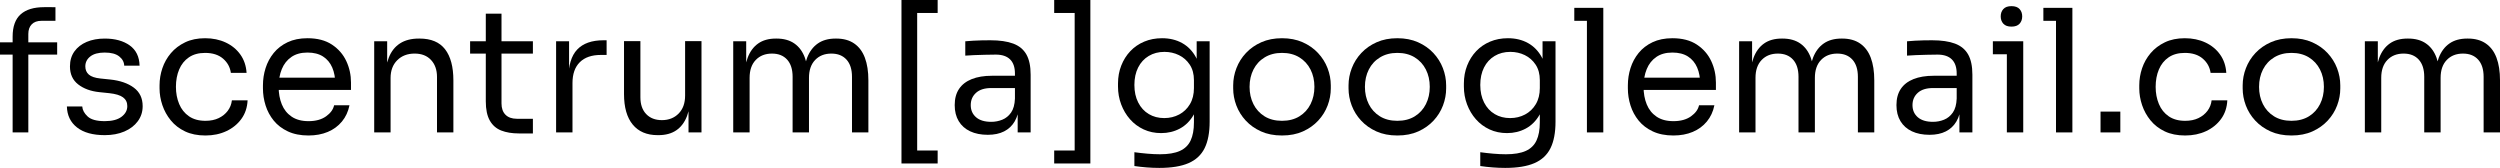 <?xml version="1.0" encoding="utf-8"?>
<!-- Generator: Adobe Illustrator 16.0.0, SVG Export Plug-In . SVG Version: 6.00 Build 0)  -->
<!DOCTYPE svg PUBLIC "-//W3C//DTD SVG 1.1//EN" "http://www.w3.org/Graphics/SVG/1.1/DTD/svg11.dtd">
<svg version="1.1" id="Ebene_1" xmlns:x="http://ns.adobe.com/Extensibility/1.0/" xmlns:i="http://ns.adobe.com/AdobeIllustrator/10.0/" xmlns:graph="http://ns.adobe.com/Graphs/1.0/"
	 xmlns="http://www.w3.org/2000/svg" xmlns:xlink="http://www.w3.org/1999/xlink" x="0px" y="0px" width="293.017px"
	 height="19.68px" viewBox="0 0 293.017 19.68" enable-background="new 0 0 293.017 19.68" xml:space="preserve">
<g>
	<path d="M0,6.4V4.96h6.7V6.4H0z M1.48,15.52V4.3c0-1.187,0.313-2.06,0.94-2.62c0.626-0.56,1.546-0.84,2.76-0.84H6.5v1.6H4.86
		c-0.494,0-0.874,0.137-1.14,0.41s-0.4,0.65-0.4,1.13v11.54H1.48z"/>
	<path d="M12.28,15.84c-1.4,0-2.483-0.3-3.25-0.9s-1.163-1.42-1.19-2.46h1.8c0.026,0.414,0.236,0.804,0.63,1.17
		c0.393,0.367,1.063,0.55,2.01,0.55c0.854,0,1.507-0.17,1.96-0.51s0.68-0.756,0.68-1.25c0-0.44-0.167-0.783-0.5-1.03
		c-0.333-0.247-0.874-0.41-1.62-0.49l-1.16-0.12c-1.014-0.106-1.84-0.41-2.48-0.91C8.52,9.39,8.2,8.687,8.2,7.78
		c0-0.68,0.173-1.263,0.52-1.75c0.347-0.486,0.827-0.86,1.44-1.12c0.613-0.26,1.32-0.39,2.12-0.39c1.2,0,2.173,0.267,2.92,0.8
		c0.747,0.534,1.133,1.327,1.16,2.38h-1.8c-0.014-0.427-0.21-0.79-0.59-1.09c-0.38-0.3-0.943-0.45-1.69-0.45s-1.313,0.153-1.7,0.46
		C10.193,6.927,10,7.313,10,7.78c0,0.4,0.137,0.72,0.41,0.96c0.273,0.24,0.723,0.393,1.35,0.46l1.16,0.12
		c1.146,0.12,2.066,0.437,2.76,0.95c0.693,0.514,1.04,1.237,1.04,2.17c0,0.667-0.19,1.257-0.57,1.77
		c-0.38,0.514-0.903,0.914-1.57,1.2C13.913,15.697,13.146,15.84,12.28,15.84z"/>
	<path d="M24.08,15.88c-0.92,0-1.717-0.16-2.39-0.48c-0.673-0.32-1.23-0.75-1.67-1.29s-0.77-1.136-0.99-1.79
		c-0.22-0.653-0.33-1.306-0.33-1.96V10c0-0.68,0.11-1.347,0.33-2c0.22-0.653,0.553-1.243,1-1.77c0.446-0.526,1.003-0.95,1.67-1.27
		c0.667-0.32,1.446-0.48,2.34-0.48c0.893,0,1.697,0.167,2.41,0.5c0.713,0.333,1.287,0.804,1.72,1.41
		c0.434,0.607,0.677,1.323,0.73,2.15h-1.84c-0.093-0.667-0.4-1.223-0.92-1.67s-1.22-0.67-2.1-0.67c-0.76,0-1.394,0.173-1.9,0.52
		C21.633,7.067,21.253,7.54,21,8.14s-0.38,1.28-0.38,2.04c0,0.733,0.126,1.403,0.38,2.01c0.253,0.607,0.637,1.087,1.15,1.44
		c0.513,0.354,1.156,0.53,1.93,0.53c0.6,0,1.12-0.107,1.56-0.32c0.44-0.213,0.793-0.5,1.06-0.86c0.267-0.36,0.427-0.767,0.48-1.22
		h1.84c-0.04,0.84-0.283,1.566-0.73,2.18s-1.033,1.09-1.76,1.43C25.803,15.71,24.986,15.88,24.08,15.88z"/>
	<path d="M36.159,15.88c-0.933,0-1.74-0.16-2.42-0.48c-0.68-0.32-1.233-0.743-1.66-1.27c-0.427-0.526-0.743-1.116-0.95-1.77
		c-0.207-0.653-0.31-1.32-0.31-2V10c0-0.693,0.103-1.367,0.31-2.02c0.207-0.653,0.523-1.243,0.95-1.77
		c0.427-0.526,0.97-0.946,1.63-1.26c0.66-0.313,1.437-0.47,2.33-0.47c1.16,0,2.117,0.25,2.87,0.75s1.313,1.144,1.68,1.93
		s0.55,1.627,0.55,2.52v0.86h-9.48V9.1h8.08l-0.44,0.78c0-0.76-0.12-1.417-0.36-1.97c-0.24-0.553-0.6-0.983-1.08-1.29
		s-1.087-0.46-1.82-0.46c-0.76,0-1.39,0.173-1.89,0.52s-0.874,0.82-1.12,1.42c-0.247,0.6-0.37,1.293-0.37,2.08
		c0,0.76,0.123,1.443,0.37,2.05c0.247,0.607,0.63,1.087,1.15,1.44c0.52,0.354,1.18,0.53,1.98,0.53c0.84,0,1.523-0.187,2.05-0.56
		c0.526-0.373,0.843-0.807,0.95-1.3h1.8c-0.147,0.733-0.44,1.367-0.88,1.9c-0.44,0.533-0.993,0.94-1.66,1.22
		C37.752,15.74,37,15.88,36.159,15.88z"/>
	<path d="M43.859,15.52V4.84h1.52v4.58h-0.24c0-1.053,0.143-1.943,0.43-2.67c0.287-0.727,0.723-1.28,1.31-1.66
		c0.587-0.38,1.327-0.57,2.22-0.57h0.08c1.346,0,2.343,0.42,2.99,1.26c0.646,0.84,0.97,2.054,0.97,3.64v6.1h-1.92v-6.5
		c0-0.827-0.233-1.49-0.7-1.99s-1.107-0.75-1.92-0.75c-0.84,0-1.52,0.26-2.04,0.78s-0.78,1.213-0.78,2.08v6.38H43.859z"/>
	<path d="M55.099,6.28V4.84h7.36v1.44H55.099z M60.819,15.64c-0.8,0-1.49-0.114-2.07-0.34c-0.58-0.227-1.027-0.616-1.34-1.17
		c-0.313-0.553-0.47-1.303-0.47-2.25V1.6h1.84v10.52c0,0.573,0.157,1.017,0.47,1.33c0.313,0.313,0.756,0.47,1.33,0.47h1.88v1.72
		H60.819z"/>
	<path d="M65.179,15.52V4.84h1.52v4.4h-0.08c0-1.56,0.343-2.703,1.03-3.43c0.687-0.727,1.716-1.09,3.09-1.09h0.36v1.72h-0.68
		c-1.067,0-1.887,0.284-2.46,0.85c-0.574,0.567-0.86,1.383-0.86,2.45v5.78H65.179z"/>
	<path d="M77.079,15.84c-1.267,0-2.24-0.413-2.92-1.24c-0.68-0.827-1.02-2.02-1.02-3.58v-6.2h1.92v6.58
		c0,0.84,0.227,1.497,0.68,1.97c0.453,0.473,1.066,0.71,1.84,0.71c0.8,0,1.453-0.257,1.96-0.77c0.506-0.513,0.76-1.217,0.76-2.11
		V4.82h1.92v10.7h-1.52v-4.58h0.24c0,1.054-0.14,1.943-0.42,2.67c-0.28,0.727-0.697,1.28-1.25,1.66s-1.257,0.57-2.11,0.57H77.079z"
		/>
	<path d="M85.939,15.52V4.84h1.52v4.58h-0.24c0-1.04,0.136-1.923,0.41-2.65c0.273-0.727,0.683-1.283,1.23-1.67s1.24-0.58,2.08-0.58
		h0.08c0.84,0,1.537,0.193,2.09,0.58s0.963,0.943,1.23,1.67c0.266,0.727,0.4,1.61,0.4,2.65h-0.56c0-1.04,0.14-1.923,0.42-2.65
		c0.28-0.727,0.697-1.283,1.25-1.67s1.25-0.58,2.09-0.58h0.08c0.84,0,1.54,0.193,2.1,0.58s0.977,0.943,1.25,1.67
		c0.273,0.727,0.41,1.61,0.41,2.65v6.1h-1.92V9c0-0.867-0.213-1.537-0.64-2.01c-0.427-0.473-1.02-0.71-1.78-0.71
		c-0.787,0-1.42,0.25-1.9,0.75s-0.72,1.197-0.72,2.09v6.4h-1.92V9c0-0.867-0.213-1.537-0.64-2.01c-0.427-0.473-1.02-0.71-1.78-0.71
		c-0.787,0-1.42,0.25-1.9,0.75s-0.72,1.197-0.72,2.09v6.4H85.939z"/>
	<path d="M105.659,19.16V0h1.84v19.16H105.659z M106.539,1.52V0h3.36v1.52H106.539z M106.539,19.16v-1.52h3.36v1.52H106.539z"/>
	<path d="M115.778,15.8c-0.8,0-1.49-0.137-2.07-0.41c-0.58-0.273-1.027-0.67-1.34-1.19c-0.313-0.52-0.47-1.147-0.47-1.88
		c0-0.76,0.17-1.393,0.51-1.9c0.34-0.506,0.836-0.89,1.49-1.15s1.44-0.39,2.36-0.39h2.9v1.44h-2.98c-0.773,0-1.367,0.187-1.78,0.56
		c-0.414,0.374-0.62,0.854-0.62,1.44c0,0.587,0.207,1.06,0.62,1.42c0.413,0.36,1.007,0.54,1.78,0.54c0.453,0,0.886-0.083,1.3-0.25
		c0.413-0.167,0.756-0.446,1.03-0.84c0.273-0.393,0.423-0.937,0.45-1.63l0.52,0.76c-0.067,0.76-0.25,1.397-0.55,1.91
		c-0.3,0.514-0.714,0.903-1.24,1.17C117.162,15.667,116.525,15.8,115.778,15.8z M119.278,15.52v-3.2h-0.32v-3.7
		c0-0.733-0.19-1.287-0.57-1.66c-0.38-0.373-0.937-0.56-1.67-0.56c-0.414,0-0.84,0.007-1.28,0.02c-0.44,0.014-0.86,0.027-1.26,0.04
		c-0.4,0.014-0.747,0.034-1.04,0.06V4.84c0.293-0.026,0.603-0.05,0.93-0.07s0.663-0.033,1.01-0.04c0.347-0.006,0.68-0.01,1-0.01
		c1.093,0,1.986,0.13,2.68,0.39c0.693,0.26,1.207,0.684,1.54,1.27c0.333,0.587,0.5,1.38,0.5,2.38v6.76H119.278z"/>
	<path d="M123.559,1.52V0h3.36v1.52H123.559z M123.559,19.16v-1.52h3.36v1.52H123.559z M125.958,19.16V0h1.84v19.16H125.958z"/>
	<path d="M135.878,19.68c-0.493,0-0.99-0.02-1.49-0.06s-0.977-0.094-1.43-0.16v-1.62c0.48,0.067,0.983,0.124,1.51,0.17
		c0.526,0.046,1.023,0.07,1.49,0.07c0.973,0,1.75-0.13,2.33-0.39c0.58-0.26,1-0.667,1.26-1.22c0.26-0.554,0.39-1.263,0.39-2.13V12.3
		l0.64-1.52c-0.04,1.08-0.267,1.977-0.68,2.69c-0.414,0.713-0.95,1.247-1.61,1.6c-0.66,0.354-1.39,0.53-2.19,0.53
		c-0.747,0-1.43-0.143-2.05-0.43c-0.62-0.287-1.153-0.683-1.6-1.19c-0.447-0.506-0.793-1.09-1.04-1.75
		c-0.247-0.66-0.37-1.356-0.37-2.09V9.78c0-0.746,0.126-1.443,0.38-2.09c0.253-0.646,0.606-1.21,1.06-1.69
		c0.453-0.48,0.997-0.853,1.63-1.12c0.633-0.267,1.33-0.4,2.09-0.4c0.893,0,1.68,0.19,2.36,0.57c0.68,0.38,1.216,0.934,1.61,1.66
		c0.393,0.727,0.61,1.617,0.65,2.67l-0.56,0.02V4.84h1.52v9.42c0,1.28-0.197,2.316-0.59,3.11c-0.394,0.793-1.02,1.376-1.88,1.75
		C138.449,19.493,137.305,19.68,135.878,19.68z M136.458,13.84c0.64,0,1.223-0.14,1.75-0.42c0.526-0.28,0.947-0.683,1.26-1.21
		c0.313-0.526,0.47-1.157,0.47-1.89V9.4c0-0.72-0.164-1.327-0.49-1.82c-0.327-0.493-0.75-0.867-1.27-1.12
		c-0.52-0.253-1.087-0.38-1.7-0.38c-0.693,0-1.307,0.16-1.84,0.48c-0.534,0.32-0.947,0.77-1.24,1.35s-0.44,1.263-0.44,2.05
		c0,0.787,0.15,1.474,0.45,2.06c0.3,0.587,0.713,1.037,1.24,1.35C135.175,13.684,135.778,13.84,136.458,13.84z"/>
	<path d="M150.258,15.88c-0.933,0-1.753-0.16-2.46-0.48c-0.707-0.32-1.303-0.743-1.79-1.27c-0.487-0.526-0.853-1.116-1.1-1.77
		c-0.247-0.653-0.37-1.32-0.37-2V10c0-0.68,0.126-1.35,0.38-2.01c0.253-0.66,0.626-1.253,1.12-1.78
		c0.493-0.526,1.093-0.946,1.8-1.26s1.513-0.47,2.42-0.47s1.713,0.157,2.42,0.47c0.707,0.313,1.306,0.733,1.8,1.26
		c0.493,0.527,0.867,1.12,1.12,1.78c0.253,0.66,0.38,1.33,0.38,2.01v0.36c0,0.68-0.124,1.347-0.37,2
		c-0.247,0.654-0.613,1.244-1.1,1.77c-0.487,0.527-1.083,0.95-1.79,1.27C152.011,15.72,151.191,15.88,150.258,15.88z M150.258,14.16
		c0.8,0,1.483-0.177,2.05-0.53c0.566-0.353,1-0.83,1.3-1.43c0.3-0.6,0.45-1.273,0.45-2.02c0-0.76-0.153-1.44-0.46-2.04
		c-0.307-0.6-0.744-1.073-1.31-1.42c-0.567-0.347-1.244-0.52-2.03-0.52c-0.773,0-1.447,0.173-2.02,0.52
		c-0.574,0.347-1.014,0.82-1.32,1.42s-0.46,1.28-0.46,2.04c0,0.747,0.15,1.42,0.45,2.02c0.3,0.6,0.733,1.077,1.3,1.43
		C148.774,13.983,149.458,14.16,150.258,14.16z"/>
	<path d="M163.778,15.88c-0.933,0-1.753-0.16-2.46-0.48c-0.707-0.32-1.303-0.743-1.79-1.27c-0.487-0.526-0.853-1.116-1.1-1.77
		c-0.247-0.653-0.37-1.32-0.37-2V10c0-0.68,0.126-1.35,0.38-2.01c0.253-0.66,0.626-1.253,1.12-1.78
		c0.493-0.526,1.093-0.946,1.8-1.26s1.513-0.47,2.42-0.47s1.713,0.157,2.42,0.47c0.707,0.313,1.306,0.733,1.8,1.26
		c0.493,0.527,0.867,1.12,1.12,1.78c0.253,0.66,0.38,1.33,0.38,2.01v0.36c0,0.68-0.124,1.347-0.37,2
		c-0.247,0.654-0.613,1.244-1.1,1.77c-0.487,0.527-1.083,0.95-1.79,1.27C165.531,15.72,164.711,15.88,163.778,15.88z M163.778,14.16
		c0.8,0,1.483-0.177,2.05-0.53c0.566-0.353,1-0.83,1.3-1.43c0.3-0.6,0.45-1.273,0.45-2.02c0-0.76-0.153-1.44-0.46-2.04
		c-0.307-0.6-0.744-1.073-1.31-1.42c-0.567-0.347-1.244-0.52-2.03-0.52c-0.773,0-1.447,0.173-2.02,0.52
		c-0.574,0.347-1.014,0.82-1.32,1.42s-0.46,1.28-0.46,2.04c0,0.747,0.15,1.42,0.45,2.02c0.3,0.6,0.733,1.077,1.3,1.43
		C162.294,13.983,162.978,14.16,163.778,14.16z"/>
	<path d="M176.417,19.68c-0.493,0-0.99-0.02-1.49-0.06s-0.977-0.094-1.43-0.16v-1.62c0.48,0.067,0.983,0.124,1.51,0.17
		c0.526,0.046,1.023,0.07,1.49,0.07c0.973,0,1.75-0.13,2.33-0.39c0.58-0.26,1-0.667,1.26-1.22c0.26-0.554,0.39-1.263,0.39-2.13V12.3
		l0.64-1.52c-0.04,1.08-0.267,1.977-0.68,2.69c-0.414,0.713-0.95,1.247-1.61,1.6c-0.66,0.354-1.39,0.53-2.19,0.53
		c-0.747,0-1.43-0.143-2.05-0.43c-0.62-0.287-1.153-0.683-1.6-1.19c-0.447-0.506-0.793-1.09-1.04-1.75
		c-0.247-0.66-0.37-1.356-0.37-2.09V9.78c0-0.746,0.126-1.443,0.38-2.09c0.253-0.646,0.606-1.21,1.06-1.69
		c0.453-0.48,0.997-0.853,1.63-1.12c0.633-0.267,1.33-0.4,2.09-0.4c0.893,0,1.68,0.19,2.36,0.57c0.68,0.38,1.216,0.934,1.61,1.66
		c0.393,0.727,0.61,1.617,0.65,2.67l-0.56,0.02V4.84h1.52v9.42c0,1.28-0.197,2.316-0.59,3.11c-0.394,0.793-1.02,1.376-1.88,1.75
		C178.988,19.493,177.844,19.68,176.417,19.68z M176.998,13.84c0.64,0,1.223-0.14,1.75-0.42c0.526-0.28,0.947-0.683,1.26-1.21
		c0.313-0.526,0.47-1.157,0.47-1.89V9.4c0-0.72-0.164-1.327-0.49-1.82c-0.327-0.493-0.75-0.867-1.27-1.12
		c-0.52-0.253-1.087-0.38-1.7-0.38c-0.693,0-1.307,0.16-1.84,0.48c-0.534,0.32-0.947,0.77-1.24,1.35s-0.44,1.263-0.44,2.05
		c0,0.787,0.15,1.474,0.45,2.06c0.3,0.587,0.713,1.037,1.24,1.35C175.714,13.684,176.317,13.84,176.998,13.84z"/>
	<path d="M184.518,2.44V0.92h3.4v1.52H184.518z M185.998,15.52V0.92h1.92v14.6H185.998z"/>
	<path d="M196.137,15.88c-0.933,0-1.74-0.16-2.42-0.48c-0.68-0.32-1.233-0.743-1.66-1.27c-0.427-0.526-0.743-1.116-0.95-1.77
		c-0.207-0.653-0.31-1.32-0.31-2V10c0-0.693,0.103-1.367,0.31-2.02c0.207-0.653,0.523-1.243,0.95-1.77
		c0.427-0.526,0.97-0.946,1.63-1.26c0.66-0.313,1.437-0.47,2.33-0.47c1.16,0,2.117,0.25,2.87,0.75s1.313,1.144,1.68,1.93
		s0.55,1.627,0.55,2.52v0.86h-9.48V9.1h8.08l-0.44,0.78c0-0.76-0.12-1.417-0.36-1.97c-0.24-0.553-0.6-0.983-1.08-1.29
		s-1.087-0.46-1.82-0.46c-0.76,0-1.39,0.173-1.89,0.52s-0.874,0.82-1.12,1.42c-0.247,0.6-0.37,1.293-0.37,2.08
		c0,0.76,0.123,1.443,0.37,2.05c0.247,0.607,0.63,1.087,1.15,1.44c0.52,0.354,1.18,0.53,1.98,0.53c0.84,0,1.523-0.187,2.05-0.56
		c0.526-0.373,0.843-0.807,0.95-1.3h1.8c-0.147,0.733-0.44,1.367-0.88,1.9c-0.44,0.533-0.993,0.94-1.66,1.22
		C197.73,15.74,196.978,15.88,196.137,15.88z"/>
	<path d="M203.837,15.52V4.84h1.52v4.58h-0.24c0-1.04,0.136-1.923,0.41-2.65c0.273-0.727,0.683-1.283,1.23-1.67s1.24-0.58,2.08-0.58
		h0.08c0.84,0,1.537,0.193,2.09,0.58s0.963,0.943,1.23,1.67c0.266,0.727,0.4,1.61,0.4,2.65h-0.56c0-1.04,0.14-1.923,0.42-2.65
		c0.28-0.727,0.697-1.283,1.25-1.67s1.25-0.58,2.09-0.58h0.08c0.84,0,1.54,0.193,2.1,0.58s0.977,0.943,1.25,1.67
		c0.273,0.727,0.41,1.61,0.41,2.65v6.1h-1.92V9c0-0.867-0.213-1.537-0.64-2.01c-0.427-0.473-1.02-0.71-1.78-0.71
		c-0.787,0-1.42,0.25-1.9,0.75s-0.72,1.197-0.72,2.09v6.4h-1.92V9c0-0.867-0.213-1.537-0.64-2.01c-0.427-0.473-1.02-0.71-1.78-0.71
		c-0.787,0-1.42,0.25-1.9,0.75s-0.72,1.197-0.72,2.09v6.4H203.837z"/>
	<path d="M226.157,15.8c-0.8,0-1.49-0.137-2.07-0.41c-0.58-0.273-1.027-0.67-1.34-1.19c-0.313-0.52-0.47-1.147-0.47-1.88
		c0-0.76,0.17-1.393,0.51-1.9c0.34-0.506,0.836-0.89,1.49-1.15s1.44-0.39,2.36-0.39h2.9v1.44h-2.98c-0.773,0-1.367,0.187-1.78,0.56
		c-0.414,0.374-0.62,0.854-0.62,1.44c0,0.587,0.207,1.06,0.62,1.42c0.413,0.36,1.007,0.54,1.78,0.54c0.453,0,0.886-0.083,1.3-0.25
		c0.413-0.167,0.756-0.446,1.03-0.84c0.273-0.393,0.423-0.937,0.45-1.63l0.52,0.76c-0.067,0.76-0.25,1.397-0.55,1.91
		c-0.3,0.514-0.714,0.903-1.24,1.17C227.541,15.667,226.904,15.8,226.157,15.8z M229.657,15.52v-3.2h-0.32v-3.7
		c0-0.733-0.19-1.287-0.57-1.66c-0.38-0.373-0.937-0.56-1.67-0.56c-0.414,0-0.84,0.007-1.28,0.02c-0.44,0.014-0.86,0.027-1.26,0.04
		c-0.4,0.014-0.747,0.034-1.04,0.06V4.84c0.293-0.026,0.603-0.05,0.93-0.07s0.663-0.033,1.01-0.04c0.347-0.006,0.68-0.01,1-0.01
		c1.093,0,1.986,0.13,2.68,0.39c0.693,0.26,1.207,0.684,1.54,1.27c0.333,0.587,0.5,1.38,0.5,2.38v6.76H229.657z"/>
	<path d="M233.577,6.36V4.84h3.56v1.52H233.577z M235.757,3.12c-0.427,0-0.743-0.113-0.95-0.34c-0.207-0.227-0.31-0.513-0.31-0.86
		c0-0.347,0.103-0.633,0.31-0.86c0.207-0.227,0.523-0.34,0.95-0.34s0.743,0.113,0.95,0.34c0.207,0.227,0.31,0.513,0.31,0.86
		c0,0.347-0.104,0.633-0.31,0.86C236.5,3.007,236.184,3.12,235.757,3.12z M235.217,15.52V4.84h1.92v10.68H235.217z"/>
	<path d="M239.497,2.44V0.92h3.4v1.52H239.497z M240.977,15.52V0.92h1.92v14.6H240.977z"/>
	<path d="M246.197,15.52v-2.44h2.32v2.44H246.197z"/>
	<path d="M256.117,15.88c-0.92,0-1.717-0.16-2.39-0.48c-0.673-0.32-1.23-0.75-1.67-1.29s-0.77-1.136-0.99-1.79
		c-0.22-0.653-0.33-1.306-0.33-1.96V10c0-0.68,0.11-1.347,0.33-2c0.22-0.653,0.553-1.243,1-1.77c0.446-0.526,1.003-0.95,1.67-1.27
		c0.667-0.32,1.446-0.48,2.34-0.48c0.893,0,1.697,0.167,2.41,0.5c0.713,0.333,1.287,0.804,1.72,1.41
		c0.434,0.607,0.677,1.323,0.73,2.15h-1.84c-0.093-0.667-0.4-1.223-0.92-1.67s-1.22-0.67-2.1-0.67c-0.76,0-1.394,0.173-1.9,0.52
		c-0.507,0.347-0.887,0.82-1.14,1.42s-0.38,1.28-0.38,2.04c0,0.733,0.126,1.403,0.38,2.01c0.253,0.607,0.637,1.087,1.15,1.44
		c0.513,0.354,1.156,0.53,1.93,0.53c0.6,0,1.12-0.107,1.56-0.32c0.44-0.213,0.793-0.5,1.06-0.86c0.267-0.36,0.427-0.767,0.48-1.22
		h1.84c-0.04,0.84-0.283,1.566-0.73,2.18s-1.033,1.09-1.76,1.43C257.84,15.71,257.024,15.88,256.117,15.88z"/>
	<path d="M268.577,15.88c-0.933,0-1.753-0.16-2.46-0.48c-0.707-0.32-1.303-0.743-1.79-1.27c-0.487-0.526-0.853-1.116-1.1-1.77
		c-0.247-0.653-0.37-1.32-0.37-2V10c0-0.68,0.126-1.35,0.38-2.01c0.253-0.66,0.626-1.253,1.12-1.78
		c0.493-0.526,1.093-0.946,1.8-1.26s1.513-0.47,2.42-0.47s1.713,0.157,2.42,0.47c0.707,0.313,1.306,0.733,1.8,1.26
		c0.493,0.527,0.867,1.12,1.12,1.78c0.253,0.66,0.38,1.33,0.38,2.01v0.36c0,0.68-0.124,1.347-0.37,2
		c-0.247,0.654-0.613,1.244-1.1,1.77c-0.487,0.527-1.083,0.95-1.79,1.27C270.33,15.72,269.51,15.88,268.577,15.88z M268.577,14.16
		c0.8,0,1.483-0.177,2.05-0.53c0.566-0.353,1-0.83,1.3-1.43c0.3-0.6,0.45-1.273,0.45-2.02c0-0.76-0.153-1.44-0.46-2.04
		c-0.307-0.6-0.744-1.073-1.31-1.42c-0.567-0.347-1.244-0.52-2.03-0.52c-0.773,0-1.447,0.173-2.02,0.52
		c-0.574,0.347-1.014,0.82-1.32,1.42s-0.46,1.28-0.46,2.04c0,0.747,0.15,1.42,0.45,2.02c0.3,0.6,0.733,1.077,1.3,1.43
		C267.093,13.983,267.777,14.16,268.577,14.16z"/>
	<path d="M277.177,15.52V4.84h1.52v4.58h-0.24c0-1.04,0.136-1.923,0.41-2.65c0.273-0.727,0.683-1.283,1.23-1.67s1.24-0.58,2.08-0.58
		h0.08c0.84,0,1.537,0.193,2.09,0.58s0.963,0.943,1.23,1.67c0.266,0.727,0.4,1.61,0.4,2.65h-0.56c0-1.04,0.14-1.923,0.42-2.65
		c0.28-0.727,0.697-1.283,1.25-1.67s1.25-0.58,2.09-0.58h0.08c0.84,0,1.54,0.193,2.1,0.58s0.977,0.943,1.25,1.67
		c0.273,0.727,0.41,1.61,0.41,2.65v6.1h-1.92V9c0-0.867-0.213-1.537-0.64-2.01c-0.427-0.473-1.02-0.71-1.78-0.71
		c-0.787,0-1.42,0.25-1.9,0.75s-0.72,1.197-0.72,2.09v6.4h-1.92V9c0-0.867-0.213-1.537-0.64-2.01c-0.427-0.473-1.02-0.71-1.78-0.71
		c-0.787,0-1.42,0.25-1.9,0.75s-0.72,1.197-0.72,2.09v6.4H277.177z"/>
</g>
</svg>
